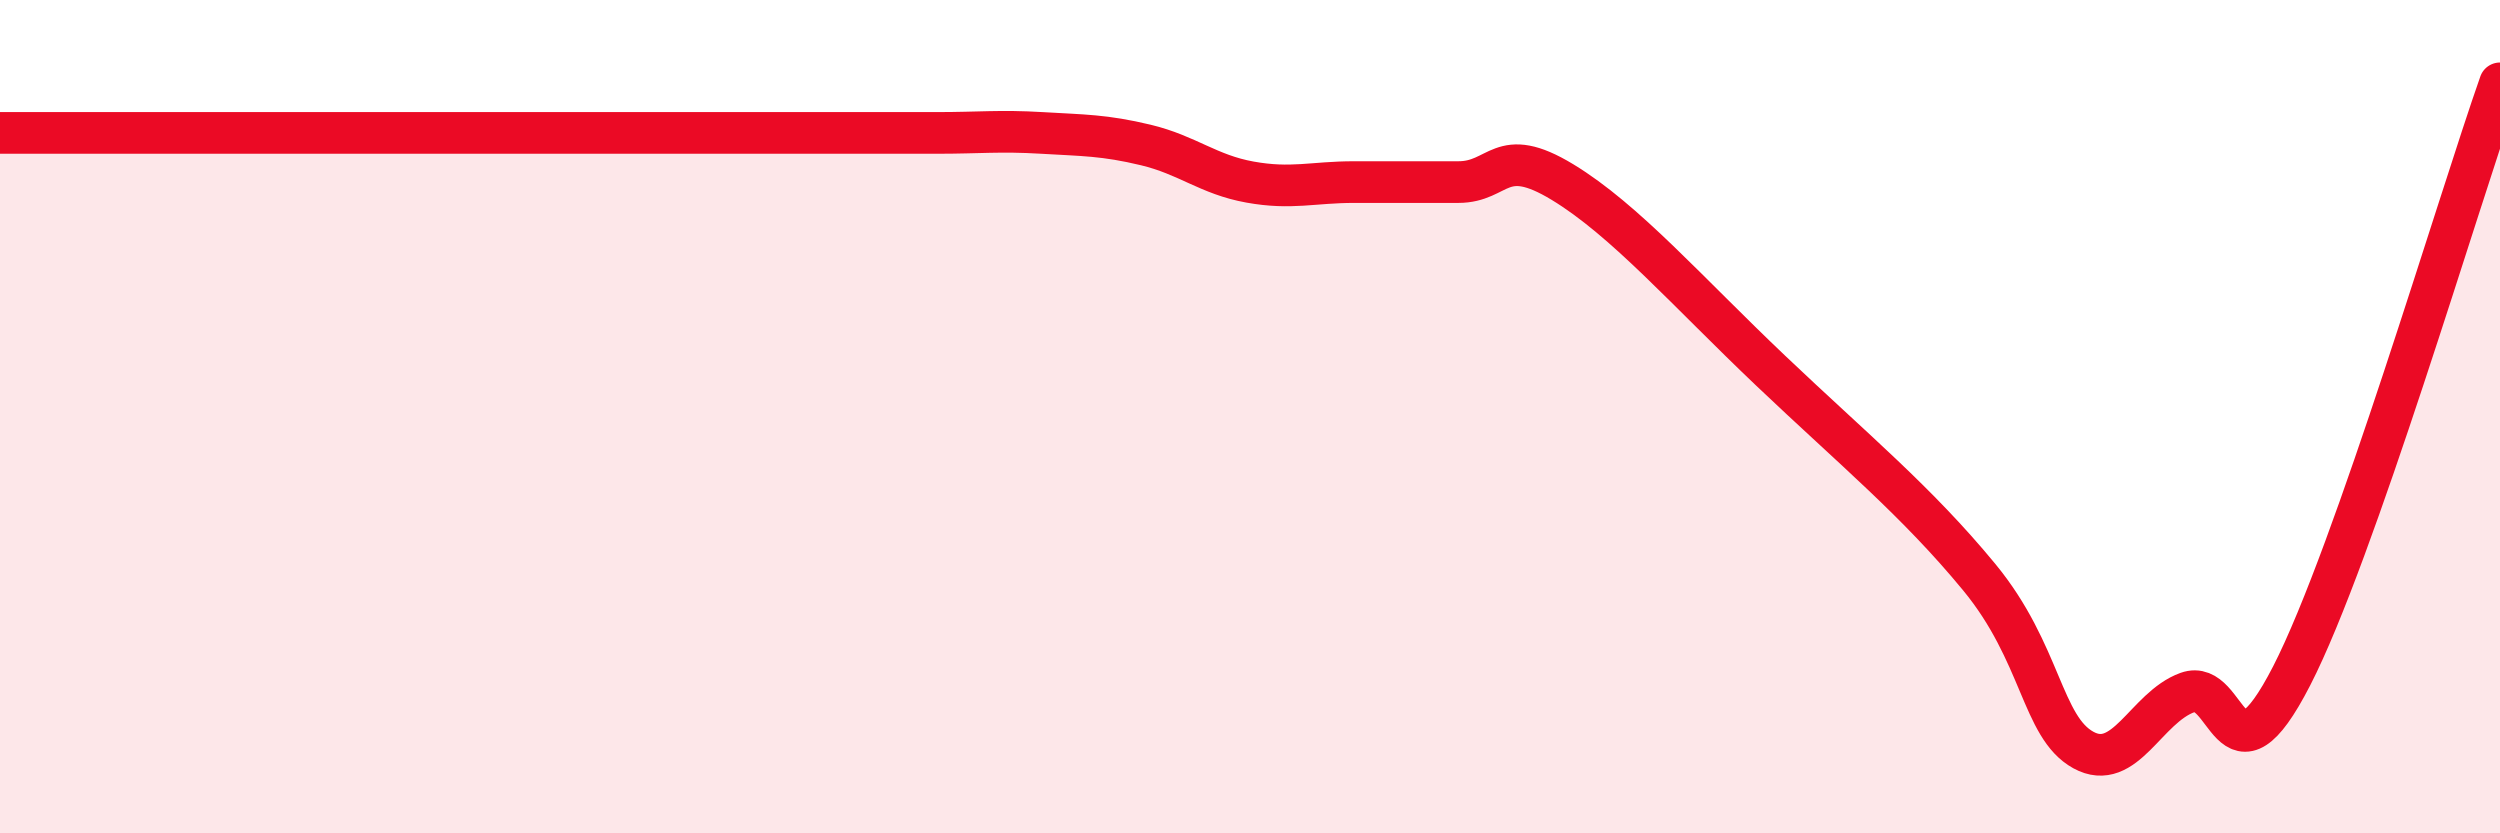 
    <svg width="60" height="20" viewBox="0 0 60 20" xmlns="http://www.w3.org/2000/svg">
      <path
        d="M 0,3.19 C 0.5,3.19 1.5,3.19 2.5,3.19 C 3.5,3.19 4,3.19 5,3.19 C 6,3.19 6.5,3.19 7.5,3.19 C 8.5,3.19 9,3.19 10,3.19 C 11,3.19 11.5,3.19 12.5,3.19 C 13.5,3.19 14,3.19 15,3.19 C 16,3.19 16.5,3.19 17.5,3.19 C 18.5,3.19 19,3.19 20,3.19 C 21,3.19 21.5,3.19 22.5,3.19 C 23.5,3.19 24,3.13 25,3.19 C 26,3.25 26.5,3.24 27.5,3.48 C 28.5,3.72 29,4.19 30,4.37 C 31,4.55 31.5,4.37 32.5,4.37 C 33.5,4.37 34,4.37 35,4.37 C 36,4.37 36,3.46 37.5,4.37 C 39,5.28 40.5,7 42.5,8.9 C 44.5,10.8 46,12.03 47.5,13.85 C 49,15.67 49,17.45 50,18 C 51,18.55 51.5,16.98 52.5,16.62 C 53.5,16.26 53.5,19.14 55,16.22 C 56.5,13.3 59,4.84 60,2L60 20L0 20Z"
        fill="#EB0A25"
        opacity="0.1"
        stroke-linecap="round"
        stroke-linejoin="round"
      />
      <path
        d="M 0,3.19 C 0.5,3.19 1.5,3.19 2.5,3.19 C 3.5,3.19 4,3.19 5,3.19 C 6,3.19 6.5,3.19 7.5,3.19 C 8.5,3.19 9,3.19 10,3.19 C 11,3.19 11.5,3.19 12.5,3.19 C 13.5,3.19 14,3.19 15,3.19 C 16,3.19 16.5,3.19 17.5,3.19 C 18.5,3.19 19,3.19 20,3.19 C 21,3.19 21.5,3.19 22.5,3.19 C 23.5,3.19 24,3.13 25,3.19 C 26,3.25 26.5,3.24 27.5,3.48 C 28.5,3.72 29,4.19 30,4.37 C 31,4.55 31.5,4.37 32.5,4.37 C 33.5,4.37 34,4.37 35,4.37 C 36,4.37 36,3.46 37.5,4.37 C 39,5.28 40.5,7 42.5,8.9 C 44.5,10.8 46,12.03 47.5,13.85 C 49,15.67 49,17.45 50,18 C 51,18.55 51.5,16.98 52.5,16.62 C 53.5,16.26 53.5,19.14 55,16.22 C 56.5,13.3 59,4.84 60,2"
        stroke="#EB0A25"
        stroke-width="1"
        fill="none"
        stroke-linecap="round"
        stroke-linejoin="round"
      />
    </svg>
  